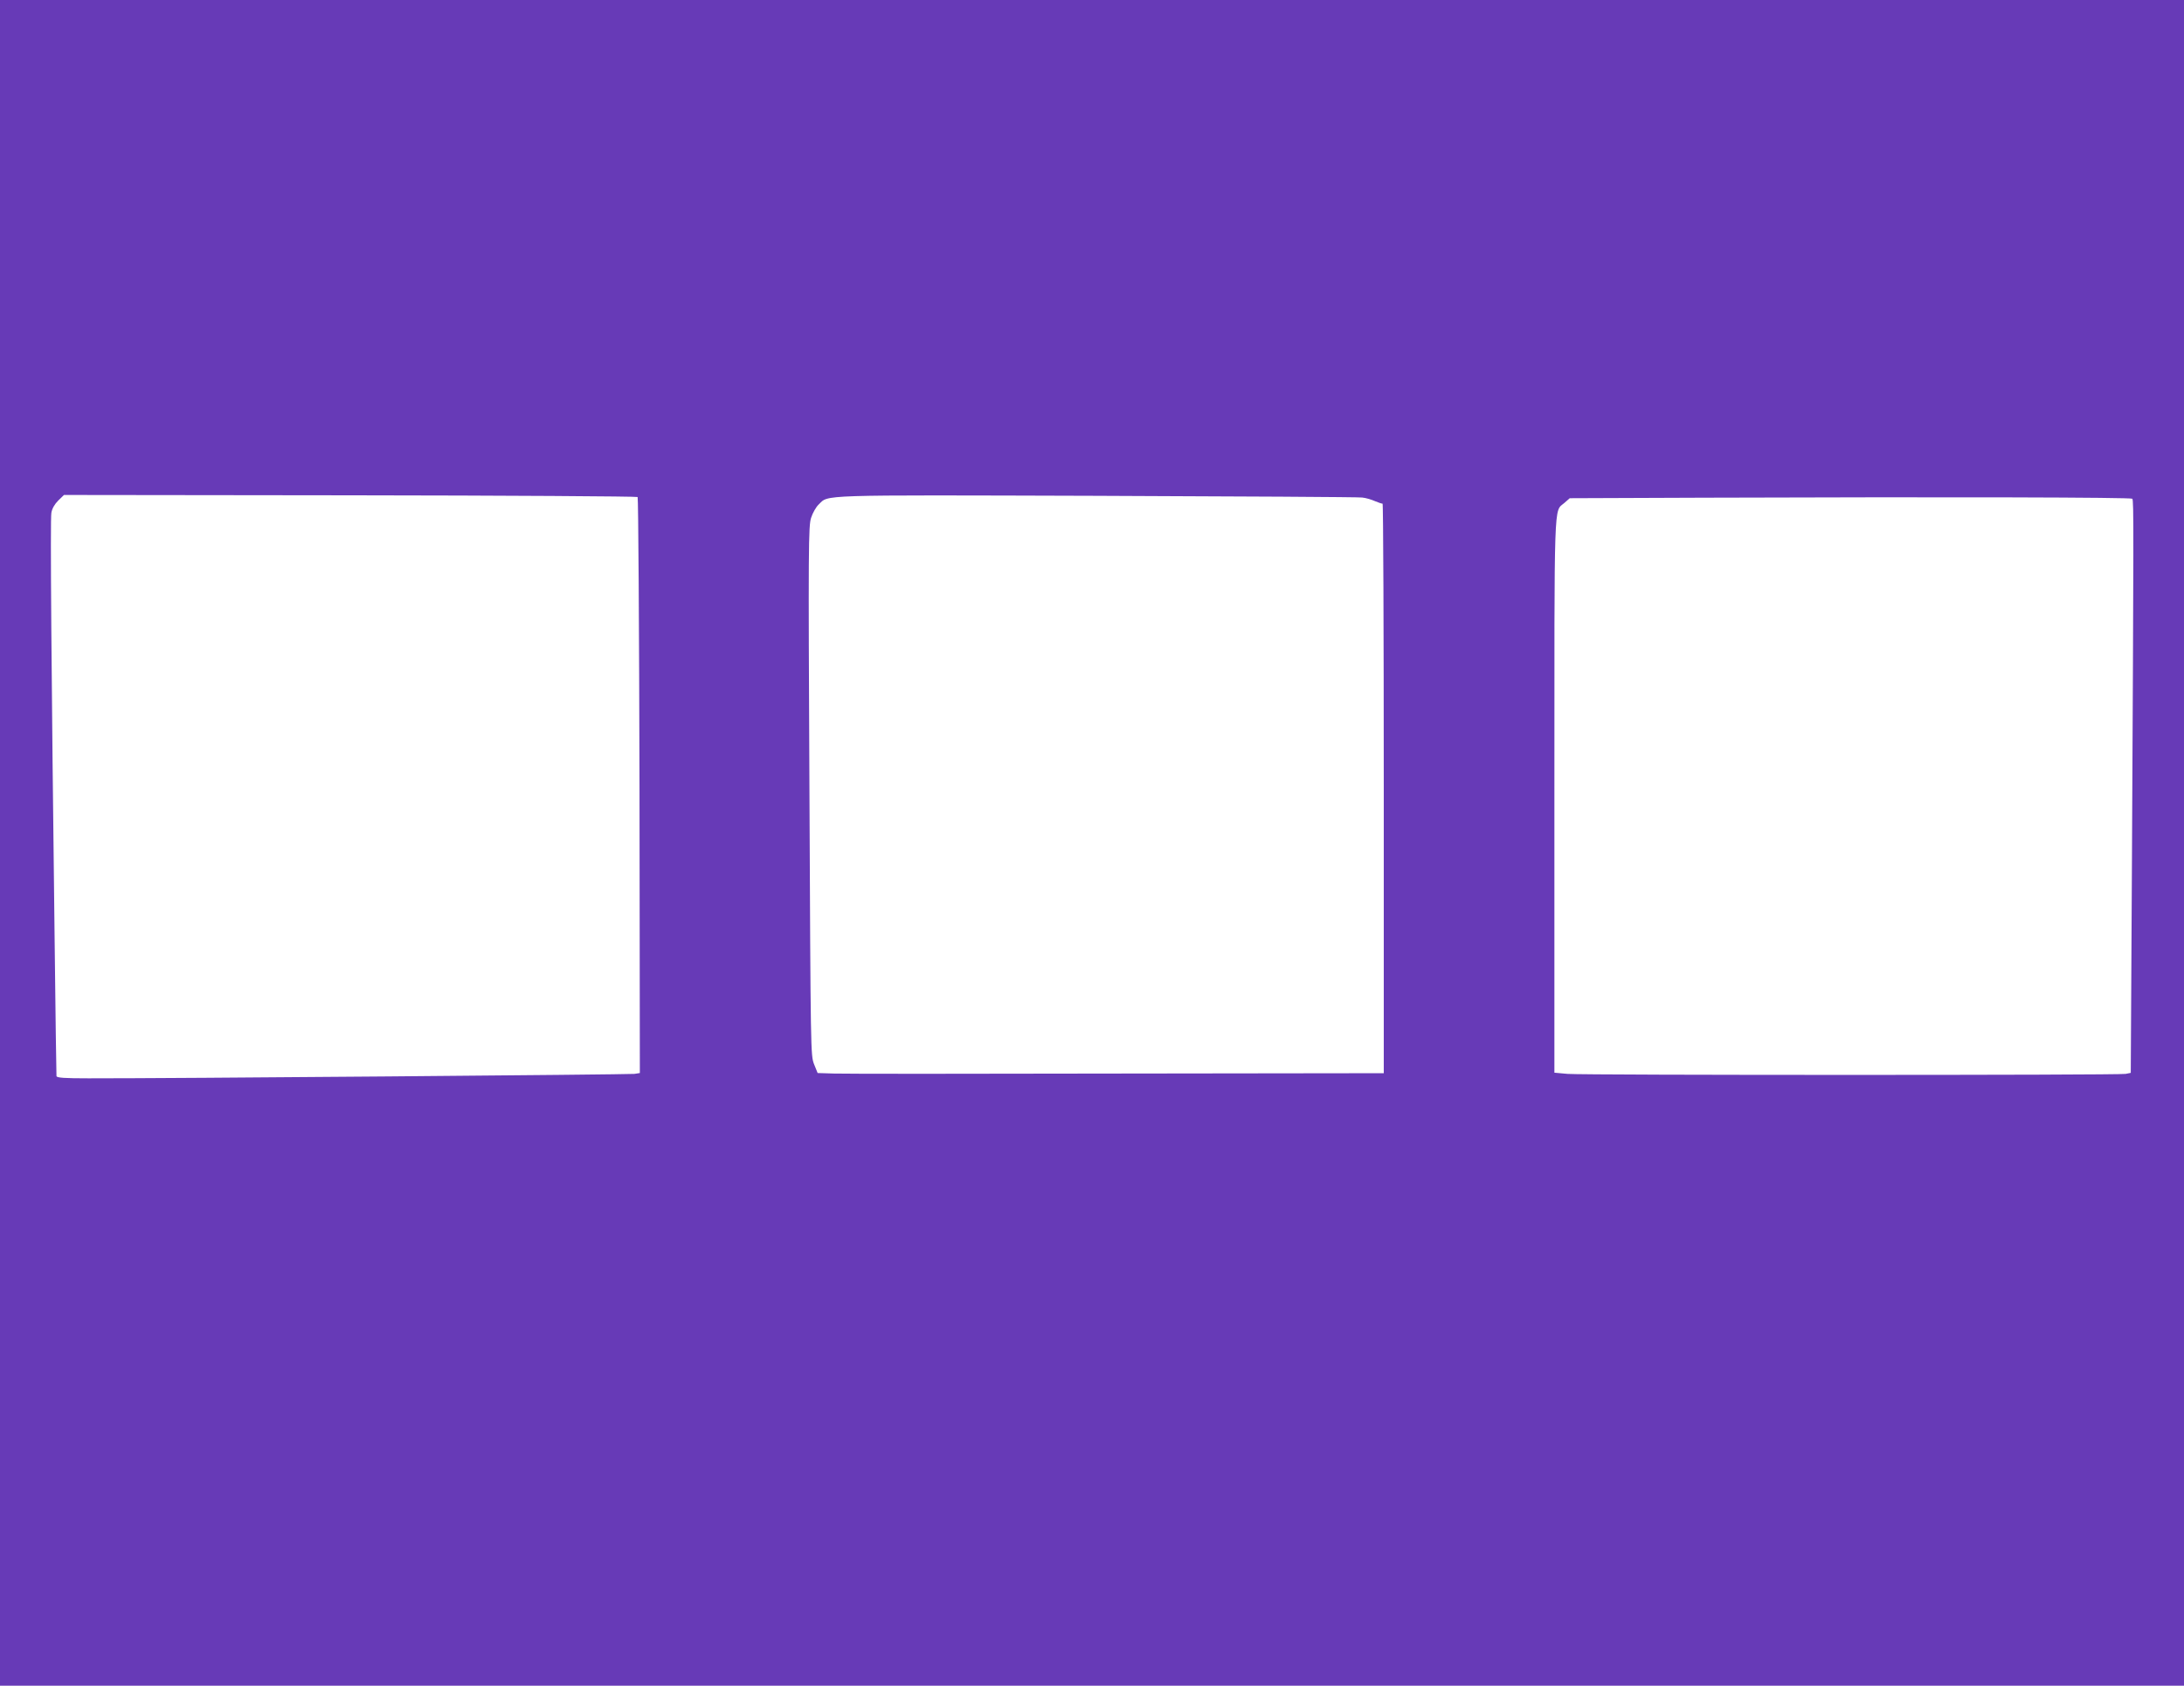 <?xml version="1.0" standalone="no"?>
<!DOCTYPE svg PUBLIC "-//W3C//DTD SVG 20010904//EN"
 "http://www.w3.org/TR/2001/REC-SVG-20010904/DTD/svg10.dtd">
<svg version="1.0" xmlns="http://www.w3.org/2000/svg"
 width="1280pt" height="988pt" viewBox="0 0 1280 988"
 preserveAspectRatio="xMidYMid meet">
<g transform="translate(0,988) scale(0.1,-0.1)"
fill="#673ab7" stroke="none">
<path d="M0 4940 l0 -4940 6400 0 6400 0 0 4940 0 4940 -6400 0 -6400 0 0
-4940z m3737 2027 c4 -5 9 -766 11 -1692 l2 -1684 -32 -5 c-30 -4 -2740 -27
-3199 -26 -141 0 -186 3 -188 13 -1 6 -6 372 -11 812 -19 1555 -26 2450 -19
2489 4 25 19 51 40 72 l34 33 1677 -2 c922 -1 1680 -6 1685 -10z m4246 -3 c22
-2 55 -12 75 -21 21 -9 40 -15 45 -15 4 1 7 -749 7 -1668 l0 -1670 -1562 -2
c-860 -2 -1606 -2 -1660 0 l-96 3 -21 52 c-20 51 -20 70 -27 1602 -7 1437 -6
1554 10 1601 9 28 29 63 44 77 61 58 -30 56 1627 51 836 -3 1537 -7 1558 -10z
m4514 -7 c9 -9 8 -176 -2 -2108 l-7 -1257 -30 -6 c-41 -8 -3175 -8 -3271 0
l-77 7 0 1624 c0 1773 -4 1661 58 1715 l32 28 787 3 c1454 5 2501 2 2510 -6z"/>
</g>
</svg>
